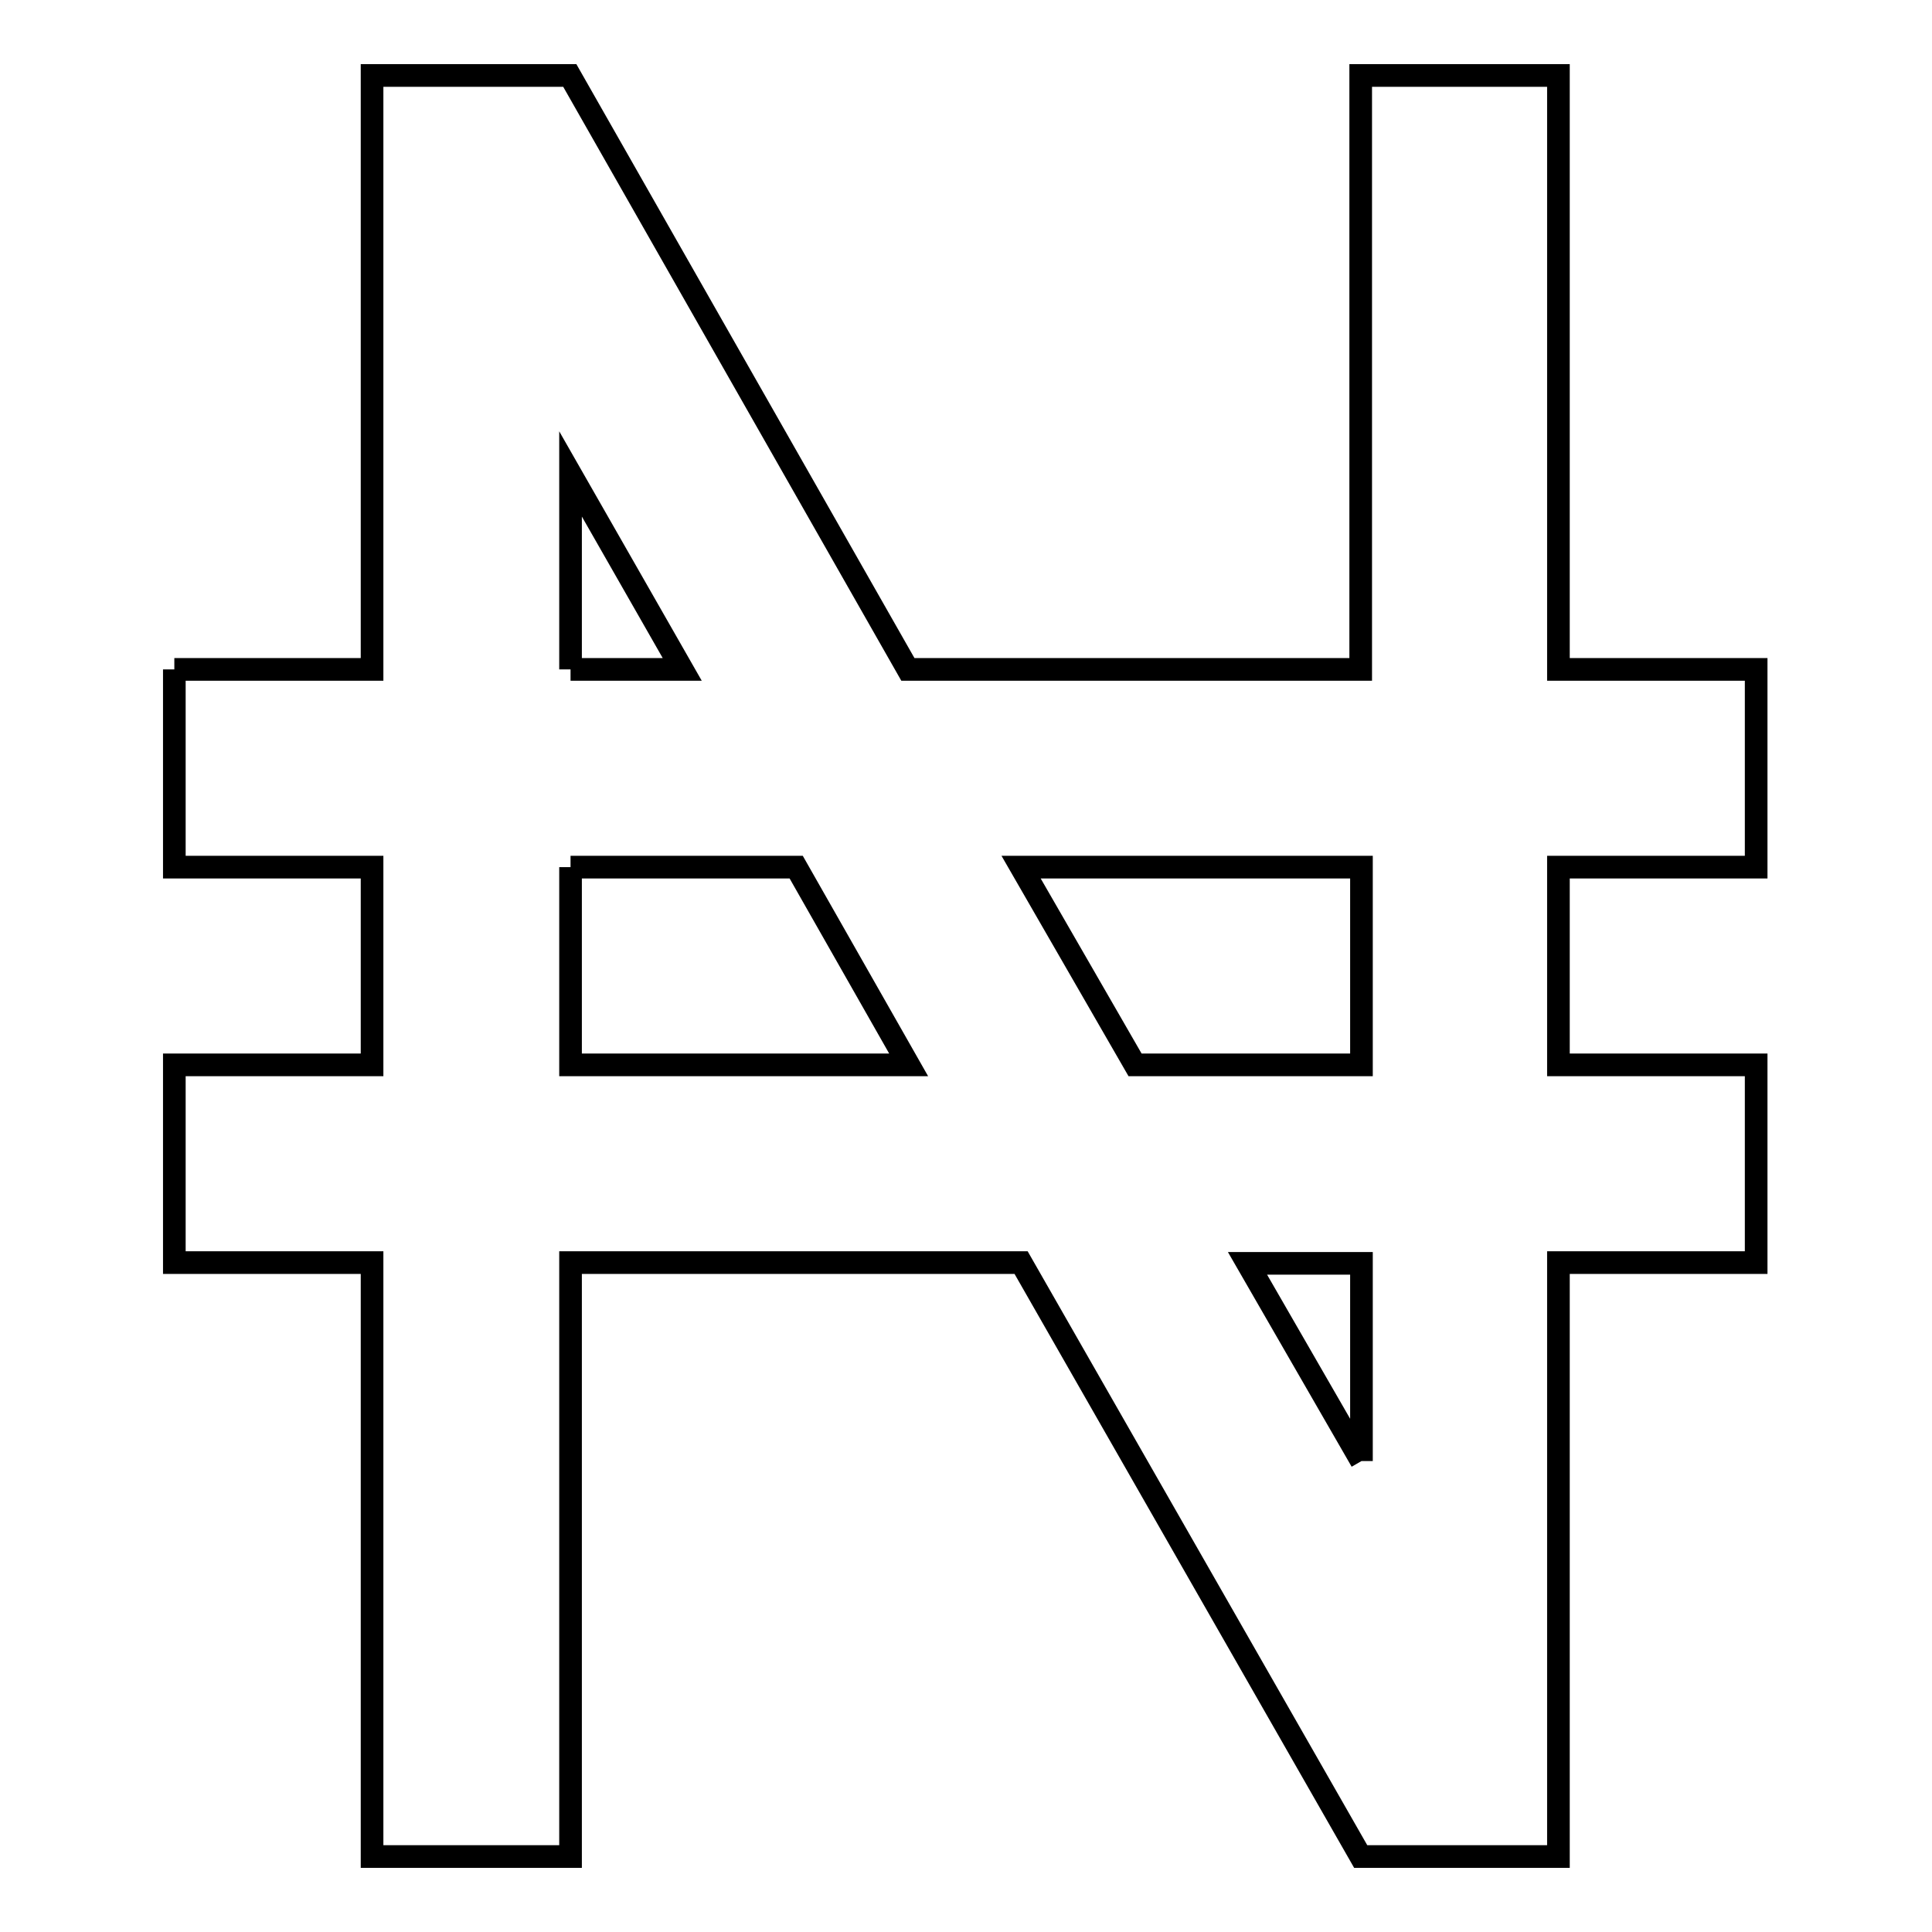 <?xml version="1.0" encoding="utf-8"?>
<!-- Svg Vector Icons : http://www.onlinewebfonts.com/icon -->
<!DOCTYPE svg PUBLIC "-//W3C//DTD SVG 1.1//EN" "http://www.w3.org/Graphics/SVG/1.1/DTD/svg11.dtd">
<svg version="1.1" xmlns="http://www.w3.org/2000/svg" xmlns:xlink="http://www.w3.org/1999/xlink" x="0px" y="0px" viewBox="0 0 256 256" enable-background="new 0 0 256 256" xml:space="preserve">
<g> <path stroke-width="3" fill-opacity="0" stroke="#000000"  d="M23.1,88.7h26.2V10h26.2l44.8,78.7h60V10h26.2v78.7h26.2v26.2h-26.2v26.2h26.2v26.2h-26.2V246h-26.2 l-45-78.7H75.6V246H49.3v-78.7H23.1v-26.2h26.2v-26.2H23.1V88.7 M75.6,88.7h14.8L75.6,62.8V88.7 M75.6,114.9v26.2h44.8l-14.9-26.2 H75.6 M180.4,193.6v-26.2h-15.1L180.4,193.6 M135.3,114.9l15.1,26.2h30v-26.2H135.3z"/></g>
</svg>